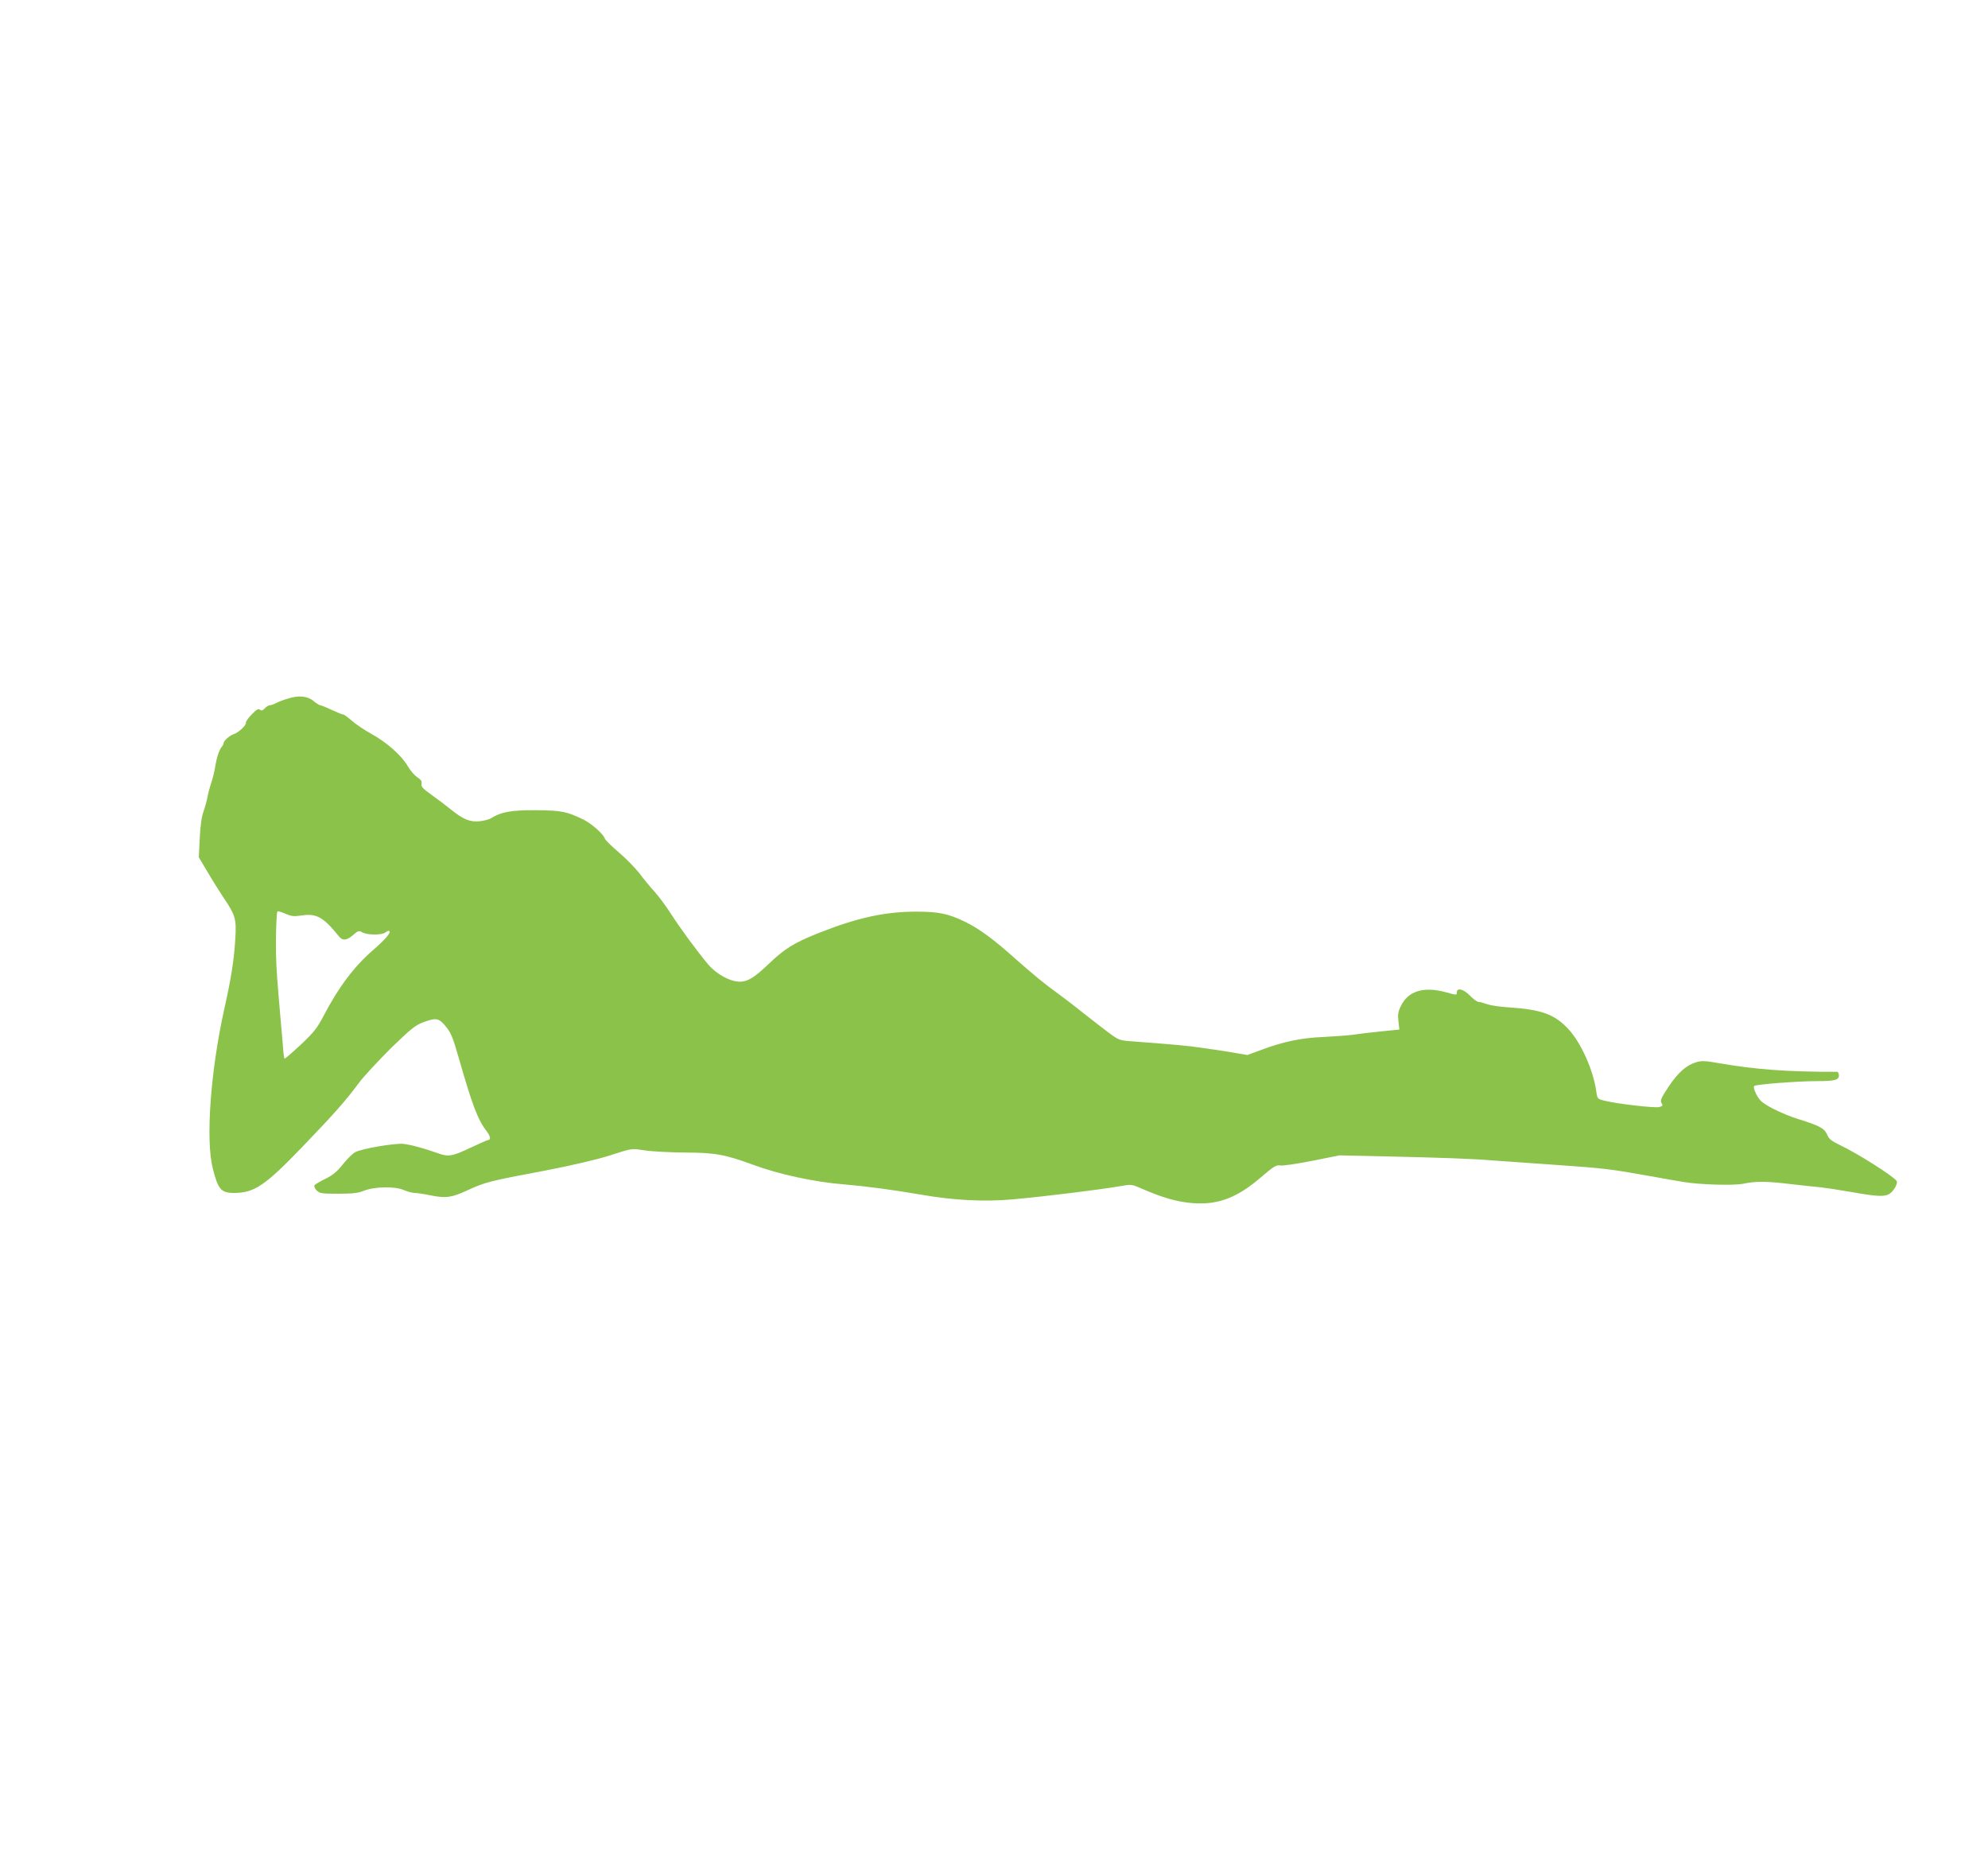 <?xml version="1.0" standalone="no"?>
<!DOCTYPE svg PUBLIC "-//W3C//DTD SVG 20010904//EN"
 "http://www.w3.org/TR/2001/REC-SVG-20010904/DTD/svg10.dtd">
<svg version="1.0" xmlns="http://www.w3.org/2000/svg"
 width="1280pt" height="1198pt" viewBox="0 0 1280 1198"
 preserveAspectRatio="xMidYMid meet">
<g transform="translate(0,1198) scale(0.1,-0.1)"
fill="#8bc34a" stroke="none">
<path d="M1855 7483 c-27 -8 -62 -21 -77 -29 -14 -8 -33 -14 -40 -14 -8 0 -23
-9 -33 -20 -14 -15 -21 -17 -31 -9 -11 9 -23 1 -54 -31 -23 -23 -39 -48 -37
-54 5 -13 -48 -63 -77 -72 -25 -7 -66 -43 -66 -57 0 -6 -6 -18 -13 -26 -17
-21 -34 -75 -42 -131 -4 -25 -15 -70 -25 -100 -10 -30 -21 -73 -25 -95 -4 -22
-15 -62 -25 -90 -12 -33 -20 -91 -24 -172 l-6 -122 59 -99 c32 -55 78 -127
101 -162 76 -112 83 -137 75 -264 -8 -134 -26 -252 -71 -452 -88 -396 -121
-842 -74 -1026 34 -135 53 -158 137 -158 130 0 201 48 439 296 208 216 281
299 366 414 31 41 123 140 204 221 128 124 157 148 207 167 80 30 99 28 136
-13 44 -50 54 -74 96 -220 84 -294 121 -394 178 -467 26 -34 29 -58 7 -58 -4
0 -55 -23 -113 -50 -113 -54 -141 -59 -208 -34 -84 30 -174 55 -223 60 -54 5
-264 -30 -308 -53 -15 -7 -51 -42 -79 -77 -39 -49 -65 -71 -114 -95 -35 -17
-67 -36 -70 -42 -4 -6 2 -21 14 -33 20 -19 32 -21 139 -21 90 0 127 4 162 18
66 28 202 31 259 6 24 -10 56 -19 71 -19 15 0 63 -7 105 -16 94 -19 132 -14
228 30 122 56 140 61 507 130 167 32 334 71 415 97 150 48 138 46 227 33 45
-7 162 -13 258 -14 192 0 261 -13 440 -79 164 -61 396 -111 585 -126 133 -11
311 -34 495 -66 212 -37 409 -47 594 -30 228 21 547 61 691 85 66 12 73 11
124 -11 145 -64 244 -92 346 -99 159 -11 282 36 434 167 83 71 98 80 125 76
17 -3 110 11 206 30 l175 35 270 -6 c392 -9 573 -15 720 -27 72 -5 256 -18
411 -29 301 -21 344 -26 589 -70 88 -16 191 -34 229 -40 105 -17 318 -23 378
-11 82 17 151 17 308 -2 80 -9 168 -19 195 -21 28 -3 115 -16 195 -30 168 -30
217 -32 248 -10 27 19 53 66 44 81 -21 31 -254 179 -365 231 -55 27 -71 39
-83 68 -17 40 -51 58 -184 99 -47 14 -121 45 -165 68 -68 36 -84 50 -105 89
-16 31 -21 51 -15 57 11 10 281 31 405 31 112 0 140 7 140 36 0 13 -6 24 -12
24 -322 -1 -527 15 -764 56 -83 15 -108 16 -141 6 -65 -19 -117 -65 -179 -157
-49 -74 -56 -90 -46 -106 10 -16 8 -20 -16 -26 -29 -7 -266 20 -347 40 -50 12
-50 12 -57 60 -19 137 -97 311 -177 399 -90 98 -174 129 -390 143 -51 3 -112
12 -135 20 -22 8 -48 15 -56 15 -9 0 -34 18 -55 40 -42 43 -85 54 -85 21 0
-18 -2 -18 -67 0 -145 41 -247 10 -294 -89 -17 -35 -20 -54 -15 -97 l6 -53
-118 -12 c-64 -6 -144 -16 -177 -21 -33 -5 -121 -11 -195 -15 -145 -6 -259
-30 -407 -86 l-82 -30 -93 16 c-51 9 -140 22 -198 30 -94 14 -162 20 -450 42
-84 6 -86 7 -160 62 -41 31 -118 91 -170 132 -52 42 -120 93 -150 115 -85 61
-155 119 -275 225 -140 125 -231 192 -322 236 -107 52 -170 65 -313 65 -203 0
-381 -39 -635 -140 -152 -61 -213 -98 -315 -196 -92 -88 -136 -115 -186 -115
-63 0 -152 49 -204 111 -67 79 -179 231 -242 329 -30 47 -77 110 -104 140 -28
30 -72 84 -98 119 -27 34 -86 95 -132 134 -46 39 -86 78 -89 87 -9 30 -84 96
-137 123 -109 53 -143 60 -308 61 -159 1 -224 -11 -287 -51 -12 -8 -46 -17
-75 -20 -63 -6 -103 10 -189 79 -30 24 -85 66 -122 92 -56 40 -67 53 -63 70 4
16 -3 26 -28 43 -18 12 -45 43 -60 70 -39 67 -135 154 -236 209 -47 26 -104
65 -127 86 -24 21 -47 38 -53 38 -6 0 -40 14 -75 30 -35 17 -69 30 -74 30 -5
0 -24 12 -41 26 -38 33 -96 39 -165 17z m91 -1396 c93 13 137 -12 236 -135 24
-30 51 -27 92 9 31 27 37 29 58 17 33 -19 129 -19 151 0 9 8 20 12 24 8 11
-11 -29 -57 -109 -126 -118 -103 -218 -235 -314 -419 -42 -80 -63 -107 -148
-187 -55 -51 -102 -92 -104 -89 -2 2 -6 25 -8 52 -2 26 -8 100 -14 163 -26
298 -30 353 -33 460 -2 119 3 260 9 272 3 4 25 -3 51 -14 41 -18 55 -19 109
-11z"/>
</g>
</svg>

